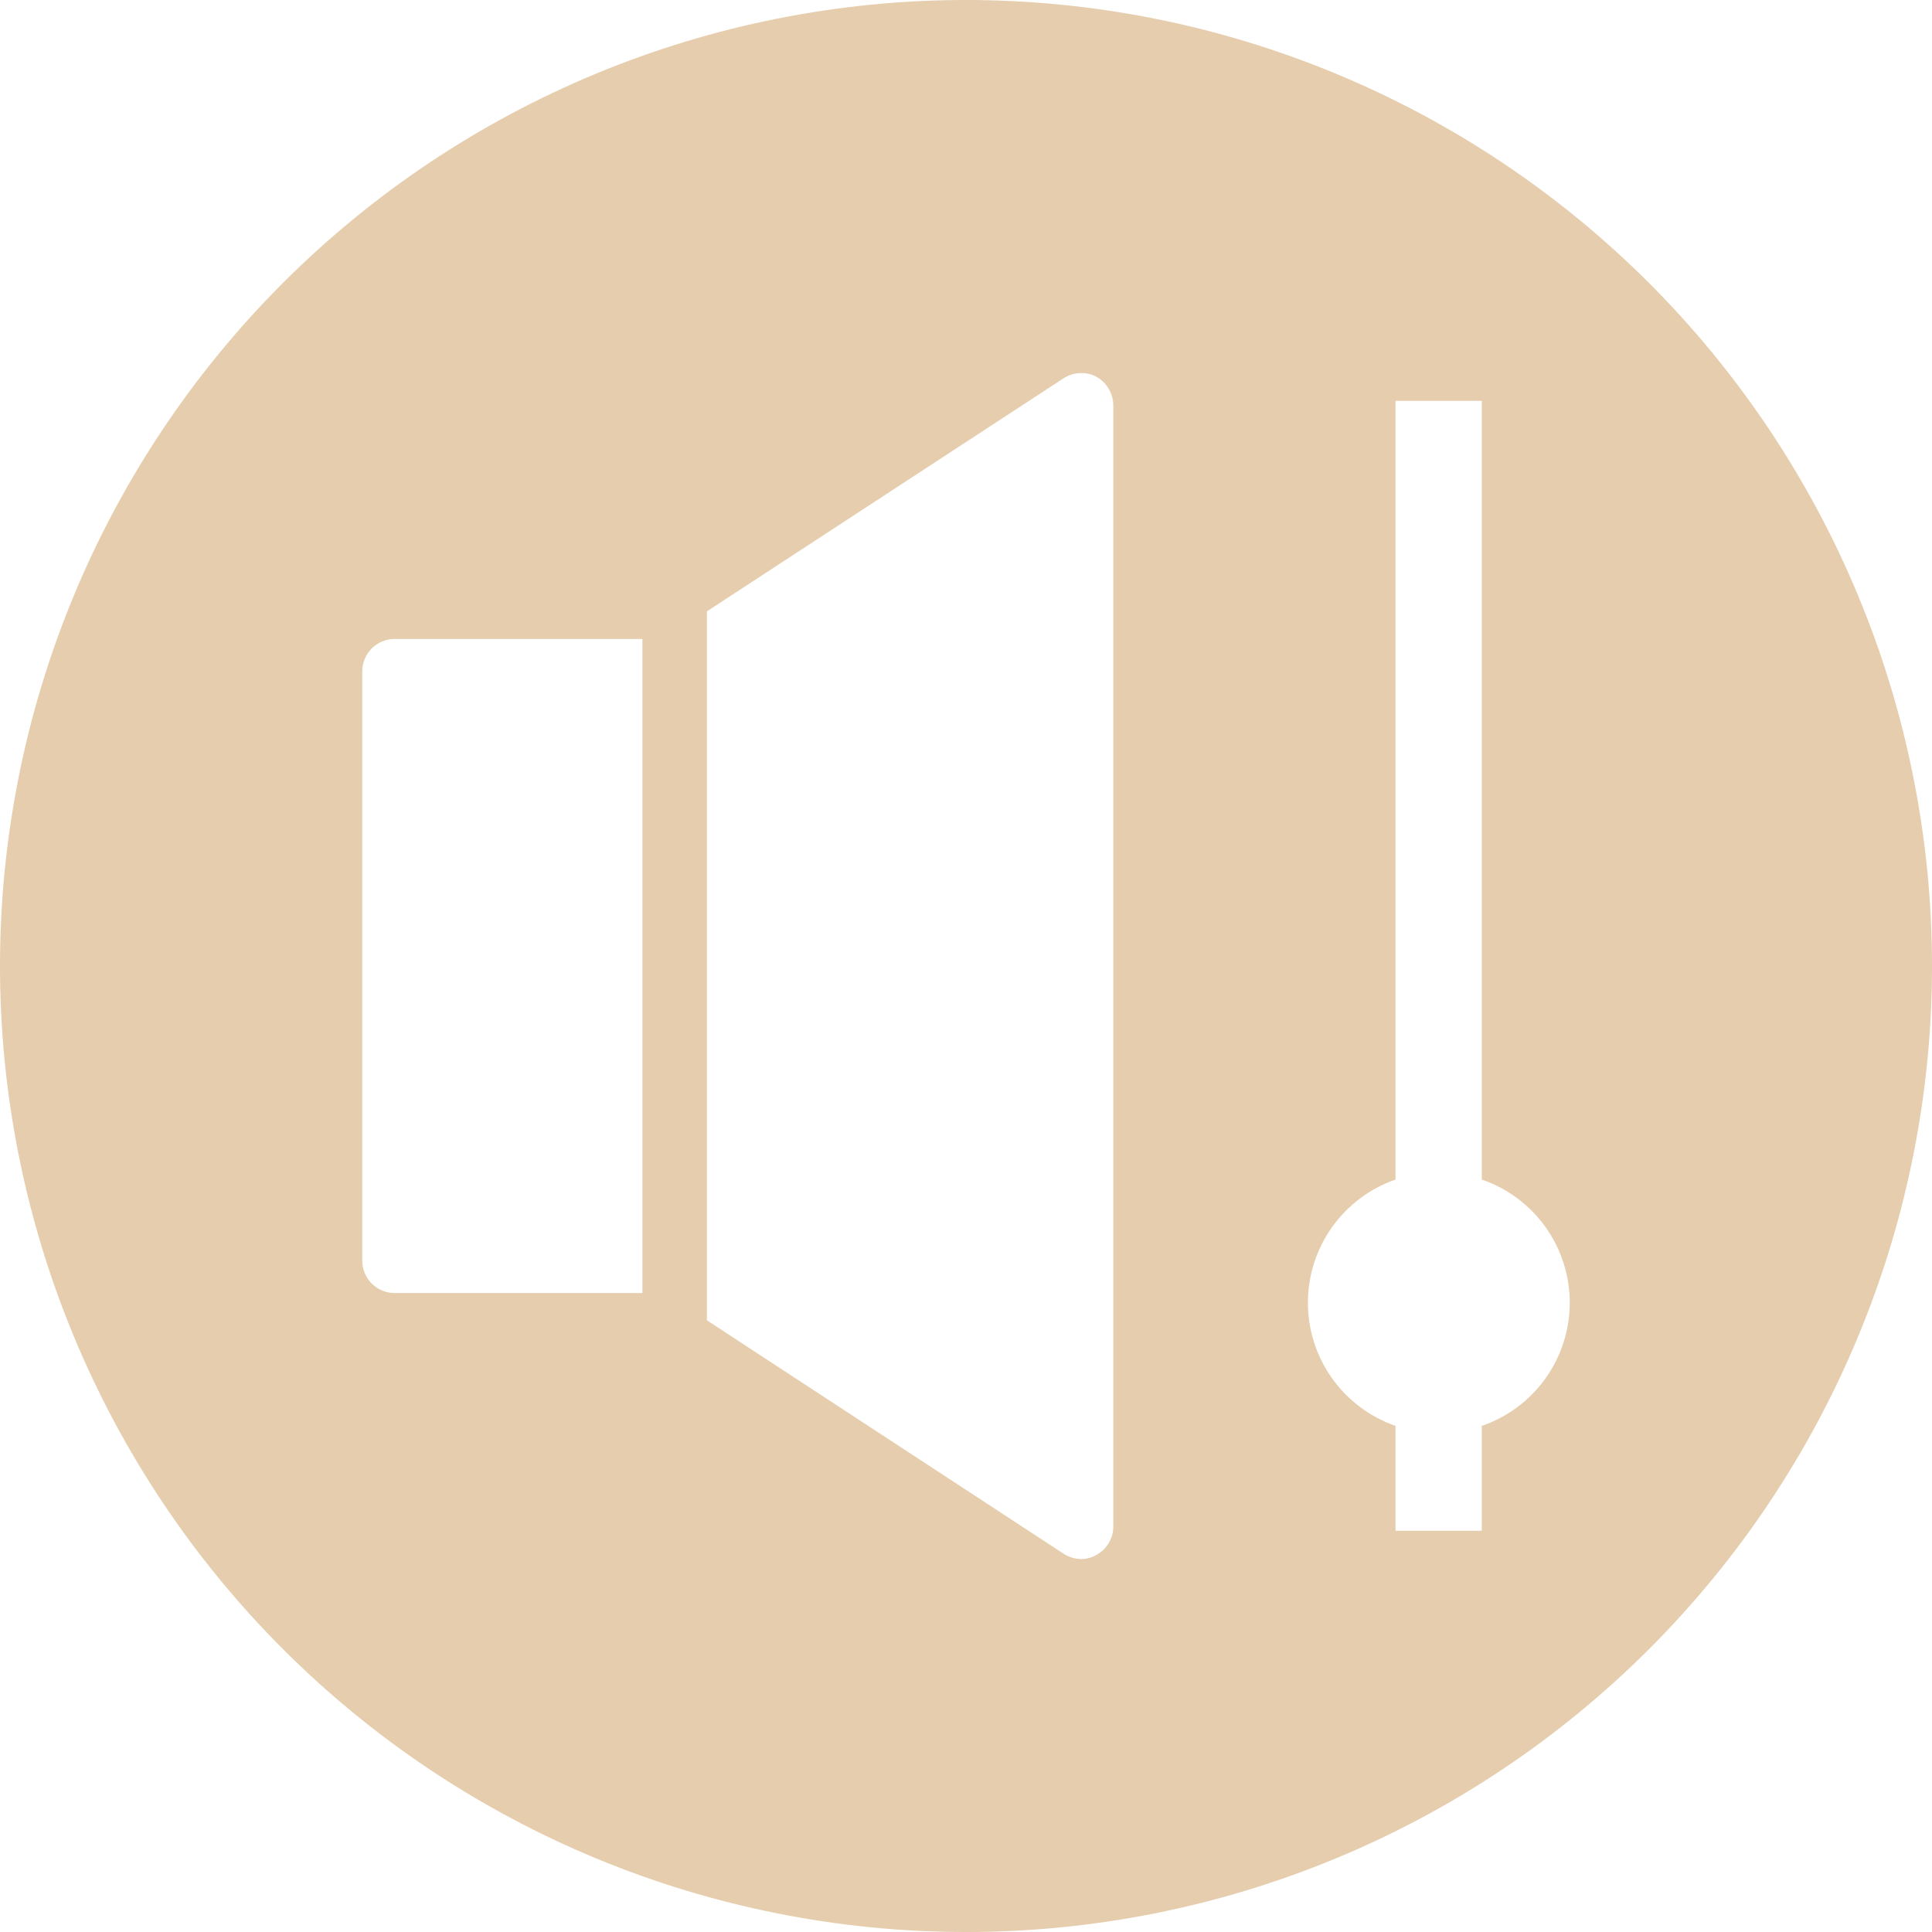 <svg xmlns="http://www.w3.org/2000/svg" xmlns:xlink="http://www.w3.org/1999/xlink" width="500" zoomAndPan="magnify" viewBox="0 0 375 375" height="500" preserveAspectRatio="xMidYMid meet" version="1.0"><path fill="#E5CDAD" d="M 187.5 0 C 184.43 0 181.363 0.074 178.301 0.227 C 175.234 0.375 172.176 0.602 169.121 0.902 C 166.066 1.203 163.023 1.578 159.988 2.031 C 156.953 2.48 153.93 3.004 150.922 3.602 C 147.91 4.203 144.918 4.875 141.941 5.617 C 138.965 6.363 136.008 7.184 133.07 8.074 C 130.137 8.965 127.223 9.926 124.332 10.961 C 121.445 11.996 118.582 13.098 115.746 14.273 C 112.91 15.445 110.105 16.691 107.332 18.004 C 104.559 19.312 101.82 20.691 99.113 22.141 C 96.406 23.586 93.738 25.098 91.105 26.676 C 88.473 28.254 85.883 29.895 83.332 31.598 C 80.777 33.305 78.27 35.07 75.805 36.898 C 73.34 38.727 70.922 40.613 68.551 42.559 C 66.18 44.508 63.855 46.512 61.582 48.57 C 59.309 50.633 57.086 52.746 54.918 54.918 C 52.746 57.086 50.633 59.309 48.57 61.582 C 46.512 63.855 44.508 66.18 42.559 68.551 C 40.613 70.922 38.727 73.34 36.898 75.805 C 35.07 78.27 33.305 80.777 31.598 83.332 C 29.895 85.883 28.254 88.473 26.676 91.105 C 25.098 93.738 23.586 96.406 22.141 99.113 C 20.691 101.82 19.312 104.559 18.004 107.332 C 16.691 110.105 15.445 112.91 14.273 115.746 C 13.098 118.582 11.996 121.445 10.961 124.332 C 9.926 127.223 8.965 130.137 8.074 133.07 C 7.184 136.008 6.363 138.965 5.617 141.941 C 4.875 144.918 4.203 147.91 3.602 150.922 C 3.004 153.93 2.48 156.953 2.031 159.988 C 1.578 163.023 1.203 166.066 0.902 169.121 C 0.602 172.176 0.375 175.234 0.227 178.301 C 0.074 181.363 0 184.43 0 187.5 C 0 190.57 0.074 193.637 0.227 196.699 C 0.375 199.766 0.602 202.824 0.902 205.879 C 1.203 208.934 1.578 211.977 2.031 215.012 C 2.48 218.047 3.004 221.07 3.602 224.078 C 4.203 227.09 4.875 230.082 5.617 233.059 C 6.363 236.035 7.184 238.992 8.074 241.93 C 8.965 244.863 9.926 247.777 10.961 250.668 C 11.996 253.555 13.098 256.418 14.273 259.254 C 15.445 262.09 16.691 264.895 18.004 267.668 C 19.312 270.441 20.691 273.18 22.141 275.887 C 23.586 278.594 25.098 281.262 26.676 283.895 C 28.254 286.527 29.895 289.117 31.598 291.668 C 33.305 294.223 35.07 296.73 36.898 299.195 C 38.727 301.66 40.613 304.078 42.559 306.449 C 44.508 308.82 46.512 311.145 48.57 313.418 C 50.633 315.691 52.746 317.914 54.918 320.082 C 57.086 322.254 59.309 324.367 61.582 326.43 C 63.855 328.488 66.18 330.492 68.551 332.438 C 70.922 334.387 73.34 336.273 75.805 338.102 C 78.27 339.93 80.777 341.695 83.332 343.402 C 85.883 345.105 88.473 346.746 91.105 348.324 C 93.738 349.902 96.406 351.414 99.113 352.859 C 101.82 354.309 104.559 355.688 107.332 356.996 C 110.105 358.309 112.91 359.555 115.746 360.727 C 118.582 361.902 121.445 363.004 124.332 364.039 C 127.223 365.074 130.137 366.035 133.07 366.926 C 136.008 367.816 138.965 368.637 141.941 369.379 C 144.918 370.125 147.91 370.797 150.922 371.398 C 153.93 371.996 156.953 372.52 159.988 372.969 C 163.023 373.422 166.066 373.797 169.121 374.098 C 172.176 374.398 175.234 374.625 178.301 374.773 C 181.363 374.926 184.43 375 187.5 375 C 190.57 375 193.637 374.926 196.699 374.773 C 199.766 374.625 202.824 374.398 205.879 374.098 C 208.934 373.797 211.977 373.422 215.012 372.969 C 218.047 372.52 221.07 371.996 224.078 371.398 C 227.09 370.797 230.082 370.125 233.059 369.379 C 236.035 368.637 238.992 367.816 241.93 366.926 C 244.863 366.035 247.777 365.074 250.668 364.039 C 253.555 363.004 256.418 361.902 259.254 360.727 C 262.09 359.555 264.895 358.309 267.668 356.996 C 270.441 355.688 273.18 354.309 275.887 352.859 C 278.594 351.414 281.262 349.902 283.895 348.324 C 286.527 346.746 289.117 345.105 291.668 343.402 C 294.223 341.695 296.73 339.93 299.195 338.102 C 301.66 336.273 304.078 334.387 306.449 332.438 C 308.82 330.492 311.145 328.488 313.418 326.43 C 315.691 324.367 317.914 322.254 320.082 320.082 C 322.254 317.914 324.367 315.691 326.43 313.418 C 328.488 311.145 330.492 308.82 332.438 306.449 C 334.387 304.078 336.273 301.66 338.102 299.195 C 339.93 296.73 341.695 294.223 343.402 291.668 C 345.105 289.117 346.746 286.527 348.324 283.895 C 349.902 281.262 351.414 278.594 352.859 275.887 C 354.309 273.18 355.688 270.441 356.996 267.668 C 358.309 264.895 359.555 262.09 360.727 259.254 C 361.902 256.418 363.004 253.555 364.039 250.668 C 365.074 247.777 366.035 244.863 366.926 241.93 C 367.816 238.992 368.637 236.035 369.379 233.059 C 370.125 230.082 370.797 227.09 371.398 224.078 C 371.996 221.07 372.52 218.047 372.969 215.012 C 373.422 211.977 373.797 208.934 374.098 205.879 C 374.398 202.824 374.625 199.766 374.773 196.699 C 374.926 193.637 375 190.57 375 187.5 C 375 184.43 374.922 181.363 374.773 178.301 C 374.621 175.234 374.395 172.176 374.094 169.121 C 373.793 166.07 373.418 163.023 372.965 159.988 C 372.516 156.953 371.992 153.934 371.391 150.922 C 370.793 147.914 370.121 144.922 369.375 141.945 C 368.629 138.969 367.809 136.012 366.918 133.074 C 366.027 130.141 365.066 127.227 364.031 124.336 C 362.996 121.449 361.895 118.586 360.719 115.754 C 359.543 112.918 358.301 110.113 356.988 107.34 C 355.676 104.566 354.297 101.824 352.852 99.121 C 351.402 96.414 349.891 93.746 348.312 91.113 C 346.734 88.48 345.094 85.891 343.391 83.34 C 341.684 80.789 339.918 78.281 338.09 75.816 C 336.262 73.352 334.375 70.934 332.43 68.559 C 330.484 66.188 328.48 63.867 326.418 61.594 C 324.359 59.32 322.242 57.098 320.074 54.926 C 317.902 52.758 315.68 50.641 313.406 48.582 C 311.133 46.52 308.812 44.516 306.441 42.57 C 304.066 40.625 301.648 38.738 299.184 36.91 C 296.719 35.082 294.211 33.316 291.66 31.609 C 289.109 29.906 286.52 28.266 283.887 26.688 C 281.254 25.109 278.586 23.598 275.879 22.148 C 273.176 20.703 270.434 19.324 267.66 18.012 C 264.887 16.699 262.082 15.457 259.246 14.281 C 256.414 13.105 253.551 12.004 250.664 10.969 C 247.773 9.934 244.859 8.973 241.926 8.082 C 238.988 7.191 236.031 6.371 233.055 5.625 C 230.078 4.879 227.086 4.207 224.078 3.609 C 221.066 3.008 218.047 2.484 215.012 2.035 C 211.977 1.582 208.93 1.207 205.879 0.906 C 202.824 0.605 199.766 0.379 196.699 0.227 C 193.637 0.078 190.57 0 187.5 0 Z M 124.688 250.98 L 76.605 250.98 C 76.195 250.984 75.785 250.941 75.379 250.863 C 74.973 250.781 74.578 250.664 74.195 250.504 C 73.816 250.348 73.453 250.152 73.109 249.922 C 72.766 249.695 72.445 249.434 72.152 249.141 C 71.863 248.848 71.602 248.531 71.371 248.188 C 71.141 247.844 70.949 247.48 70.789 247.098 C 70.633 246.715 70.512 246.32 70.434 245.918 C 70.352 245.512 70.312 245.102 70.312 244.688 L 70.312 130.312 C 70.312 129.898 70.352 129.488 70.434 129.082 C 70.512 128.68 70.633 128.285 70.789 127.902 C 70.949 127.52 71.141 127.156 71.371 126.812 C 71.602 126.469 71.863 126.152 72.152 125.859 C 72.445 125.566 72.766 125.305 73.109 125.078 C 73.453 124.848 73.816 124.652 74.195 124.496 C 74.578 124.336 74.973 124.219 75.379 124.137 C 75.785 124.059 76.195 124.016 76.605 124.02 L 124.688 124.02 Z M 216.094 296.316 C 216.094 296.879 216.016 297.434 215.867 297.977 C 215.715 298.516 215.496 299.031 215.207 299.512 C 214.918 299.996 214.57 300.434 214.164 300.82 C 213.758 301.211 213.309 301.539 212.812 301.809 C 211.879 302.348 210.875 302.617 209.801 302.613 C 208.559 302.574 207.422 302.219 206.383 301.539 L 137.211 256.273 L 137.211 118.66 L 206.383 73.461 C 206.855 73.148 207.359 72.902 207.898 72.723 C 208.434 72.547 208.988 72.441 209.551 72.414 C 210.117 72.383 210.676 72.43 211.23 72.551 C 211.785 72.672 212.312 72.863 212.812 73.125 C 213.305 73.402 213.754 73.742 214.16 74.137 C 214.562 74.535 214.91 74.977 215.199 75.465 C 215.488 75.953 215.707 76.469 215.859 77.016 C 216.012 77.559 216.09 78.117 216.094 78.684 Z M 287.613 276.762 L 287.613 297.121 L 270.871 297.121 L 270.871 276.762 C 269.637 276.336 268.441 275.812 267.289 275.199 C 266.133 274.586 265.035 273.891 263.988 273.105 C 262.945 272.32 261.965 271.461 261.051 270.527 C 260.141 269.59 259.305 268.59 258.547 267.527 C 257.789 266.461 257.121 265.348 256.535 264.176 C 255.949 263.008 255.461 261.801 255.062 260.559 C 254.664 259.312 254.363 258.043 254.164 256.754 C 253.961 255.461 253.863 254.164 253.863 252.855 C 253.863 251.551 253.961 250.25 254.164 248.961 C 254.363 247.668 254.664 246.402 255.062 245.156 C 255.461 243.914 255.949 242.707 256.535 241.539 C 257.121 240.367 257.789 239.254 258.547 238.188 C 259.305 237.121 260.141 236.121 261.051 235.188 C 261.965 234.254 262.945 233.391 263.988 232.609 C 265.035 231.824 266.133 231.125 267.289 230.512 C 268.441 229.898 269.637 229.379 270.871 228.949 L 270.871 77.812 L 287.613 77.812 L 287.613 228.949 C 288.852 229.375 290.047 229.895 291.207 230.504 C 292.363 231.113 293.465 231.812 294.516 232.594 C 295.566 233.375 296.547 234.234 297.465 235.168 C 298.383 236.102 299.219 237.102 299.98 238.168 C 300.742 239.234 301.414 240.352 302.004 241.52 C 302.59 242.691 303.082 243.898 303.48 245.145 C 303.883 246.391 304.184 247.66 304.383 248.953 C 304.586 250.246 304.688 251.547 304.688 252.855 C 304.688 254.168 304.586 255.469 304.383 256.762 C 304.184 258.055 303.883 259.324 303.48 260.57 C 303.082 261.816 302.59 263.023 302.004 264.195 C 301.414 265.363 300.742 266.48 299.98 267.547 C 299.219 268.613 298.383 269.613 297.465 270.547 C 296.547 271.48 295.566 272.34 294.516 273.121 C 293.465 273.902 292.363 274.602 291.207 275.211 C 290.047 275.82 288.852 276.34 287.613 276.762 Z M 287.613 276.762 " fill-opacity="1" fill-rule="nonzero"/></svg>